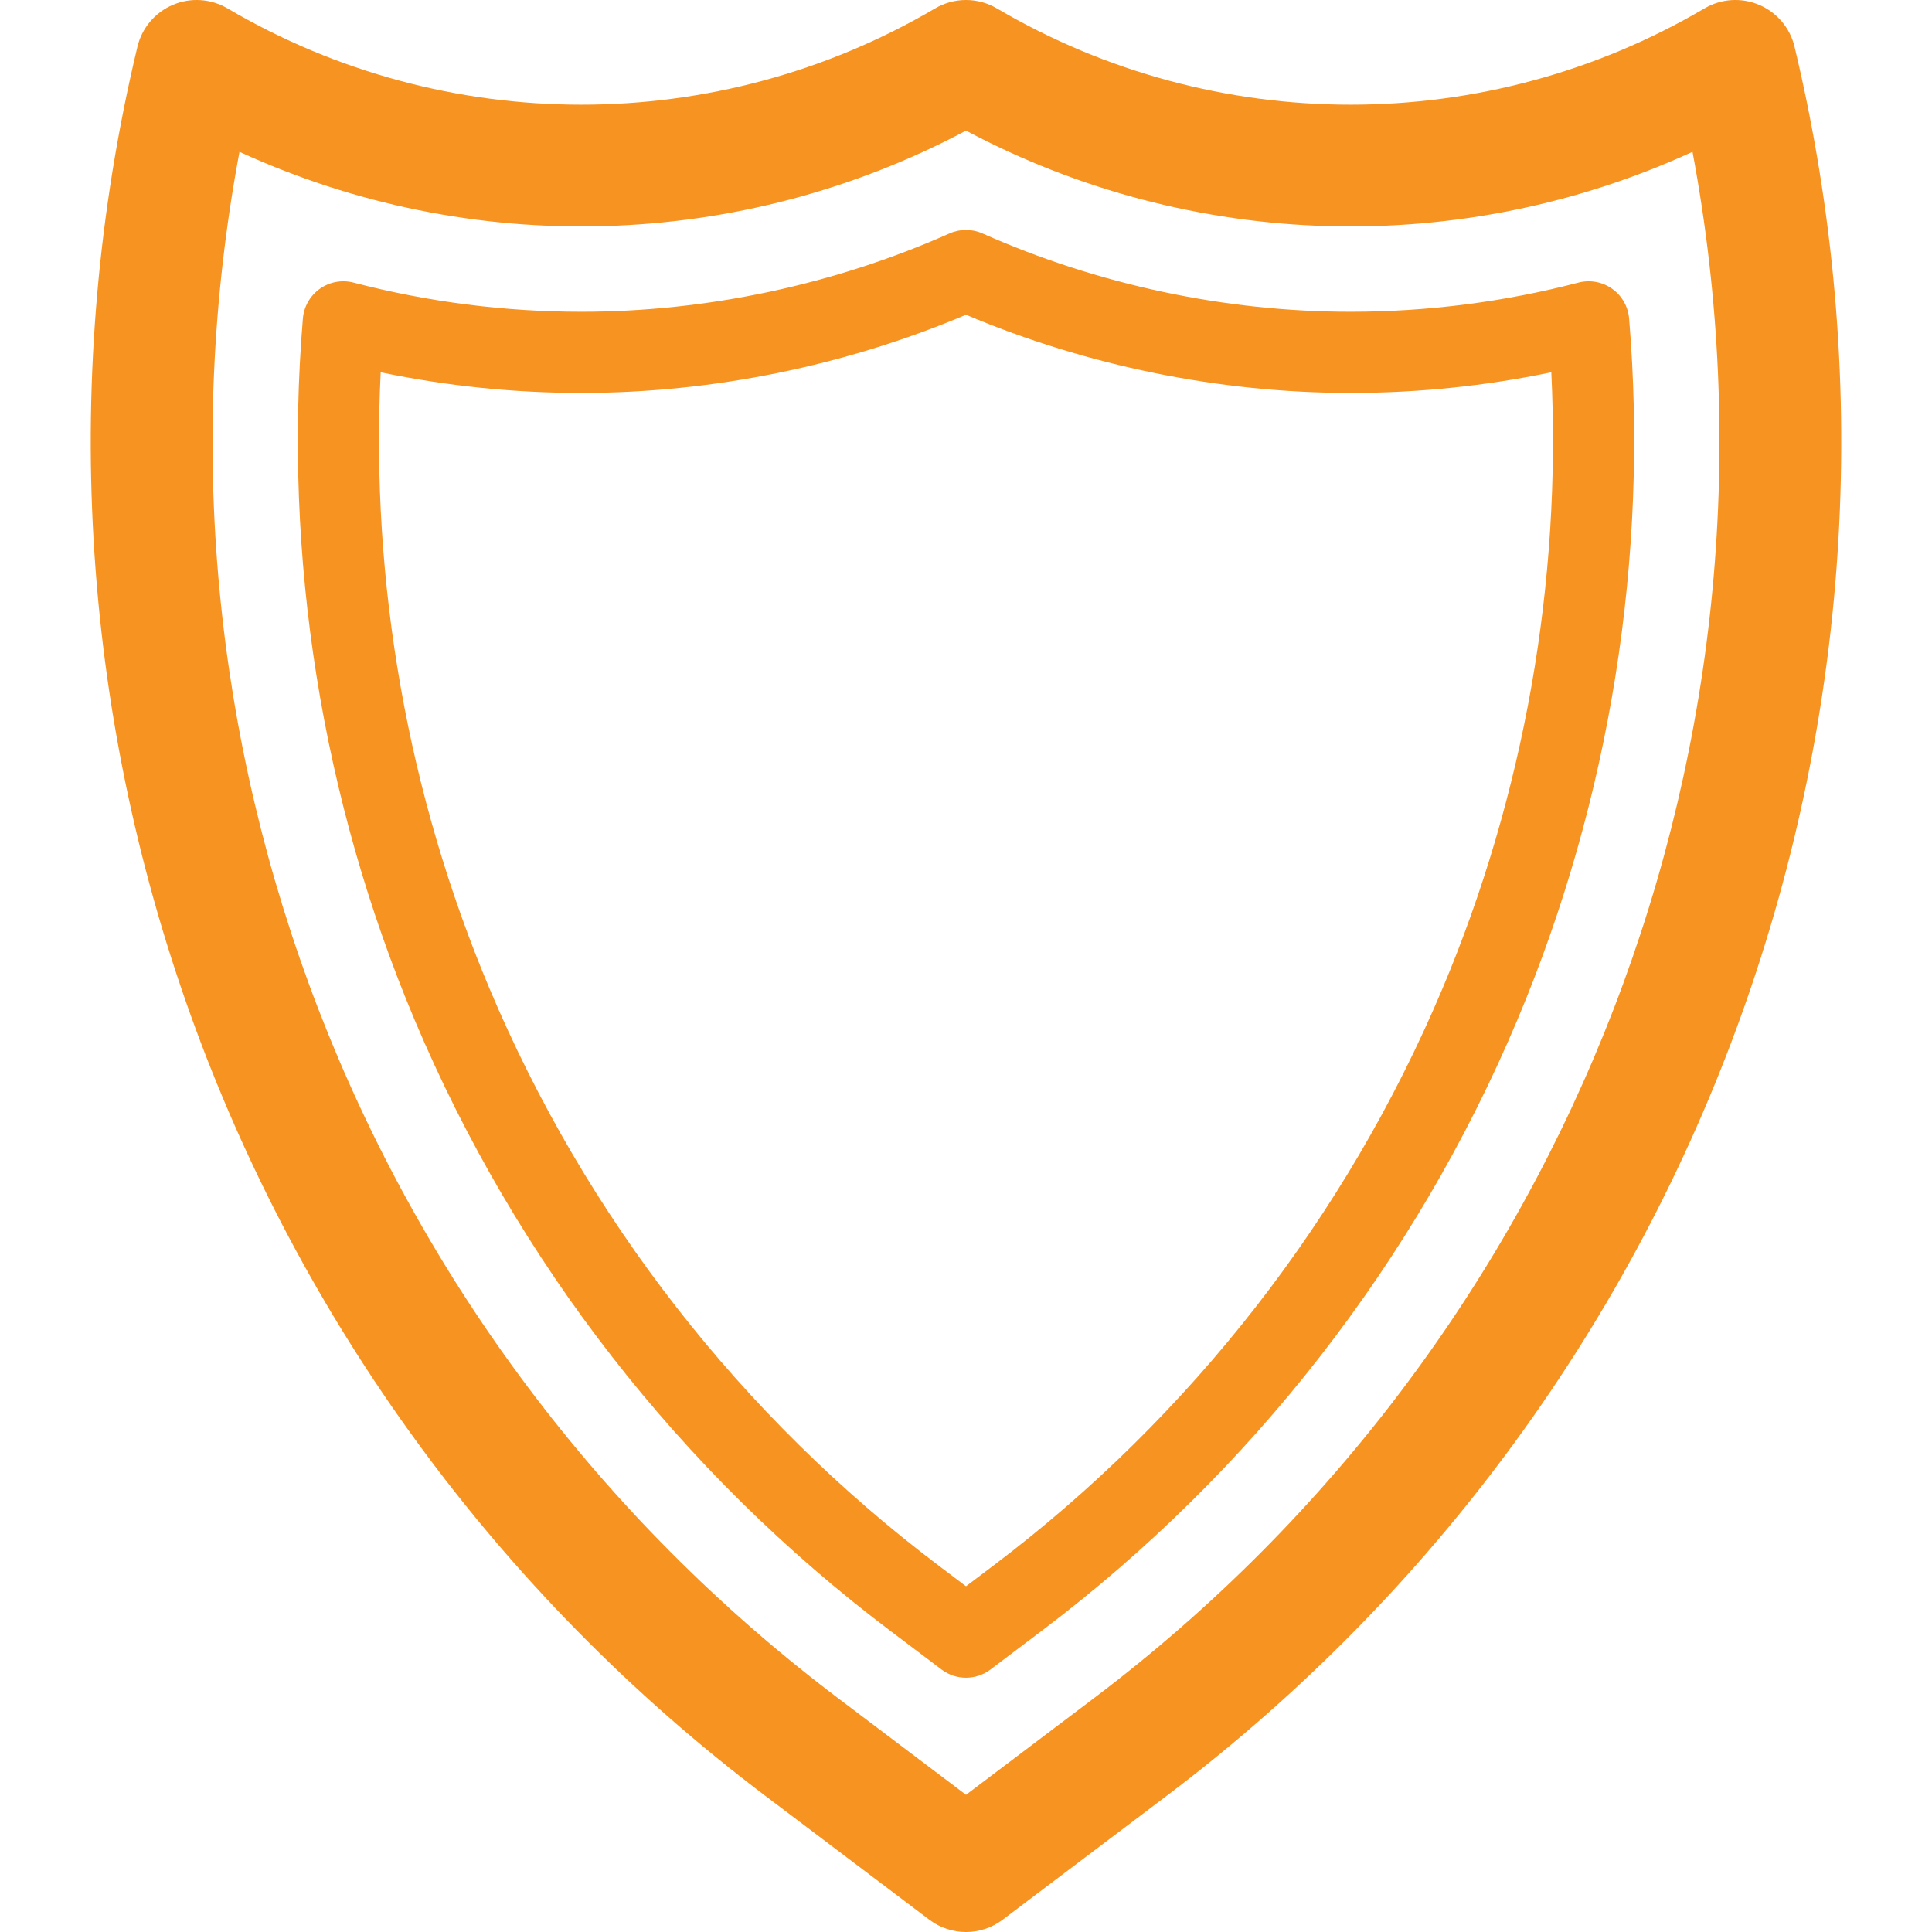 <?xml version="1.0" encoding="UTF-8" standalone="no"?>
<svg xmlns="http://www.w3.org/2000/svg" xmlns:xlink="http://www.w3.org/1999/xlink" xmlns:serif="http://www.serif.com/" width="100%" height="100%" viewBox="0 0 800 800" version="1.1" xml:space="preserve" style="fill-rule:evenodd;clip-rule:evenodd;stroke-linejoin:round;stroke-miterlimit:2;">
  <g>
    <path d="M743.089,19.341c-1.86,-7.773 -7.297,-14.202 -14.652,-17.331c-7.355,-3.129 -15.756,-2.583 -22.649,1.471c-90.364,53.153 -202.637,53.156 -293.008,-0c-7.886,-4.642 -17.674,-4.642 -25.563,-0c-90.367,53.154 -202.641,53.154 -293.007,-0c-6.889,-4.054 -15.292,-4.595 -22.647,-1.471c-7.355,3.128 -12.792,9.558 -14.652,17.331c-65.003,271.573 36.97,555.807 259.788,724.12l68.104,51.445c4.496,3.397 9.844,5.094 15.195,5.094c5.35,-0 10.701,-1.699 15.197,-5.094l68.104,-51.445c222.82,-168.313 324.793,-452.547 259.79,-724.12Zm-290.178,683.888l-52.911,39.966l-52.909,-39.966c-198.143,-149.673 -293.331,-398.121 -247.925,-640.36c95.74,43.929 207.184,41.005 300.834,-8.777c93.654,49.782 205.092,52.708 300.834,8.777c45.406,242.239 -49.782,490.687 -247.923,640.36Z" style="fill:#f79321;fill-rule:nonzero;"></path>
    <path d="M667.553,119.571c-4.049,-2.87 -9.161,-3.806 -13.956,-2.553c-30.762,8.011 -62.491,12.073 -94.31,12.073c-52.03,-0 -104.748,-11.214 -152.457,-32.43c-4.349,-1.933 -9.311,-1.933 -13.659,-0c-47.707,21.216 -100.425,32.43 -152.455,32.43c-31.82,-0 -63.551,-4.062 -94.311,-12.073c-4.802,-1.252 -9.909,-0.315 -13.955,2.553c-4.045,2.869 -6.618,7.38 -7.03,12.323c-8.186,98.718 7.829,199.182 46.314,290.528c42.091,99.906 110.084,187.269 196.631,252.644l21.507,16.245c2.997,2.264 6.563,3.397 10.13,3.397c3.566,-0 7.132,-1.133 10.129,-3.397l21.506,-16.245c86.548,-65.377 154.541,-152.742 196.632,-252.644c38.484,-91.348 54.501,-191.81 46.314,-290.528c-0.412,-4.944 -2.983,-9.454 -7.03,-12.323Zm-70.262,289.799c-39.795,94.457 -104.084,177.06 -185.915,238.874l-11.376,8.595l-11.378,-8.594c-81.829,-61.811 -146.118,-144.413 -185.914,-238.874c-33.859,-80.366 -49.325,-168.196 -45.074,-255.213c27.297,5.676 55.158,8.546 83.08,8.546c54.229,0 109.133,-11.173 159.286,-32.368c50.155,21.193 105.059,32.368 159.286,32.368c27.921,0 55.781,-2.87 83.08,-8.546c4.251,87.015 -11.215,174.845 -45.075,255.212Z" style="fill:#f79321;fill-rule:nonzero;"></path>
  </g>
</svg>
